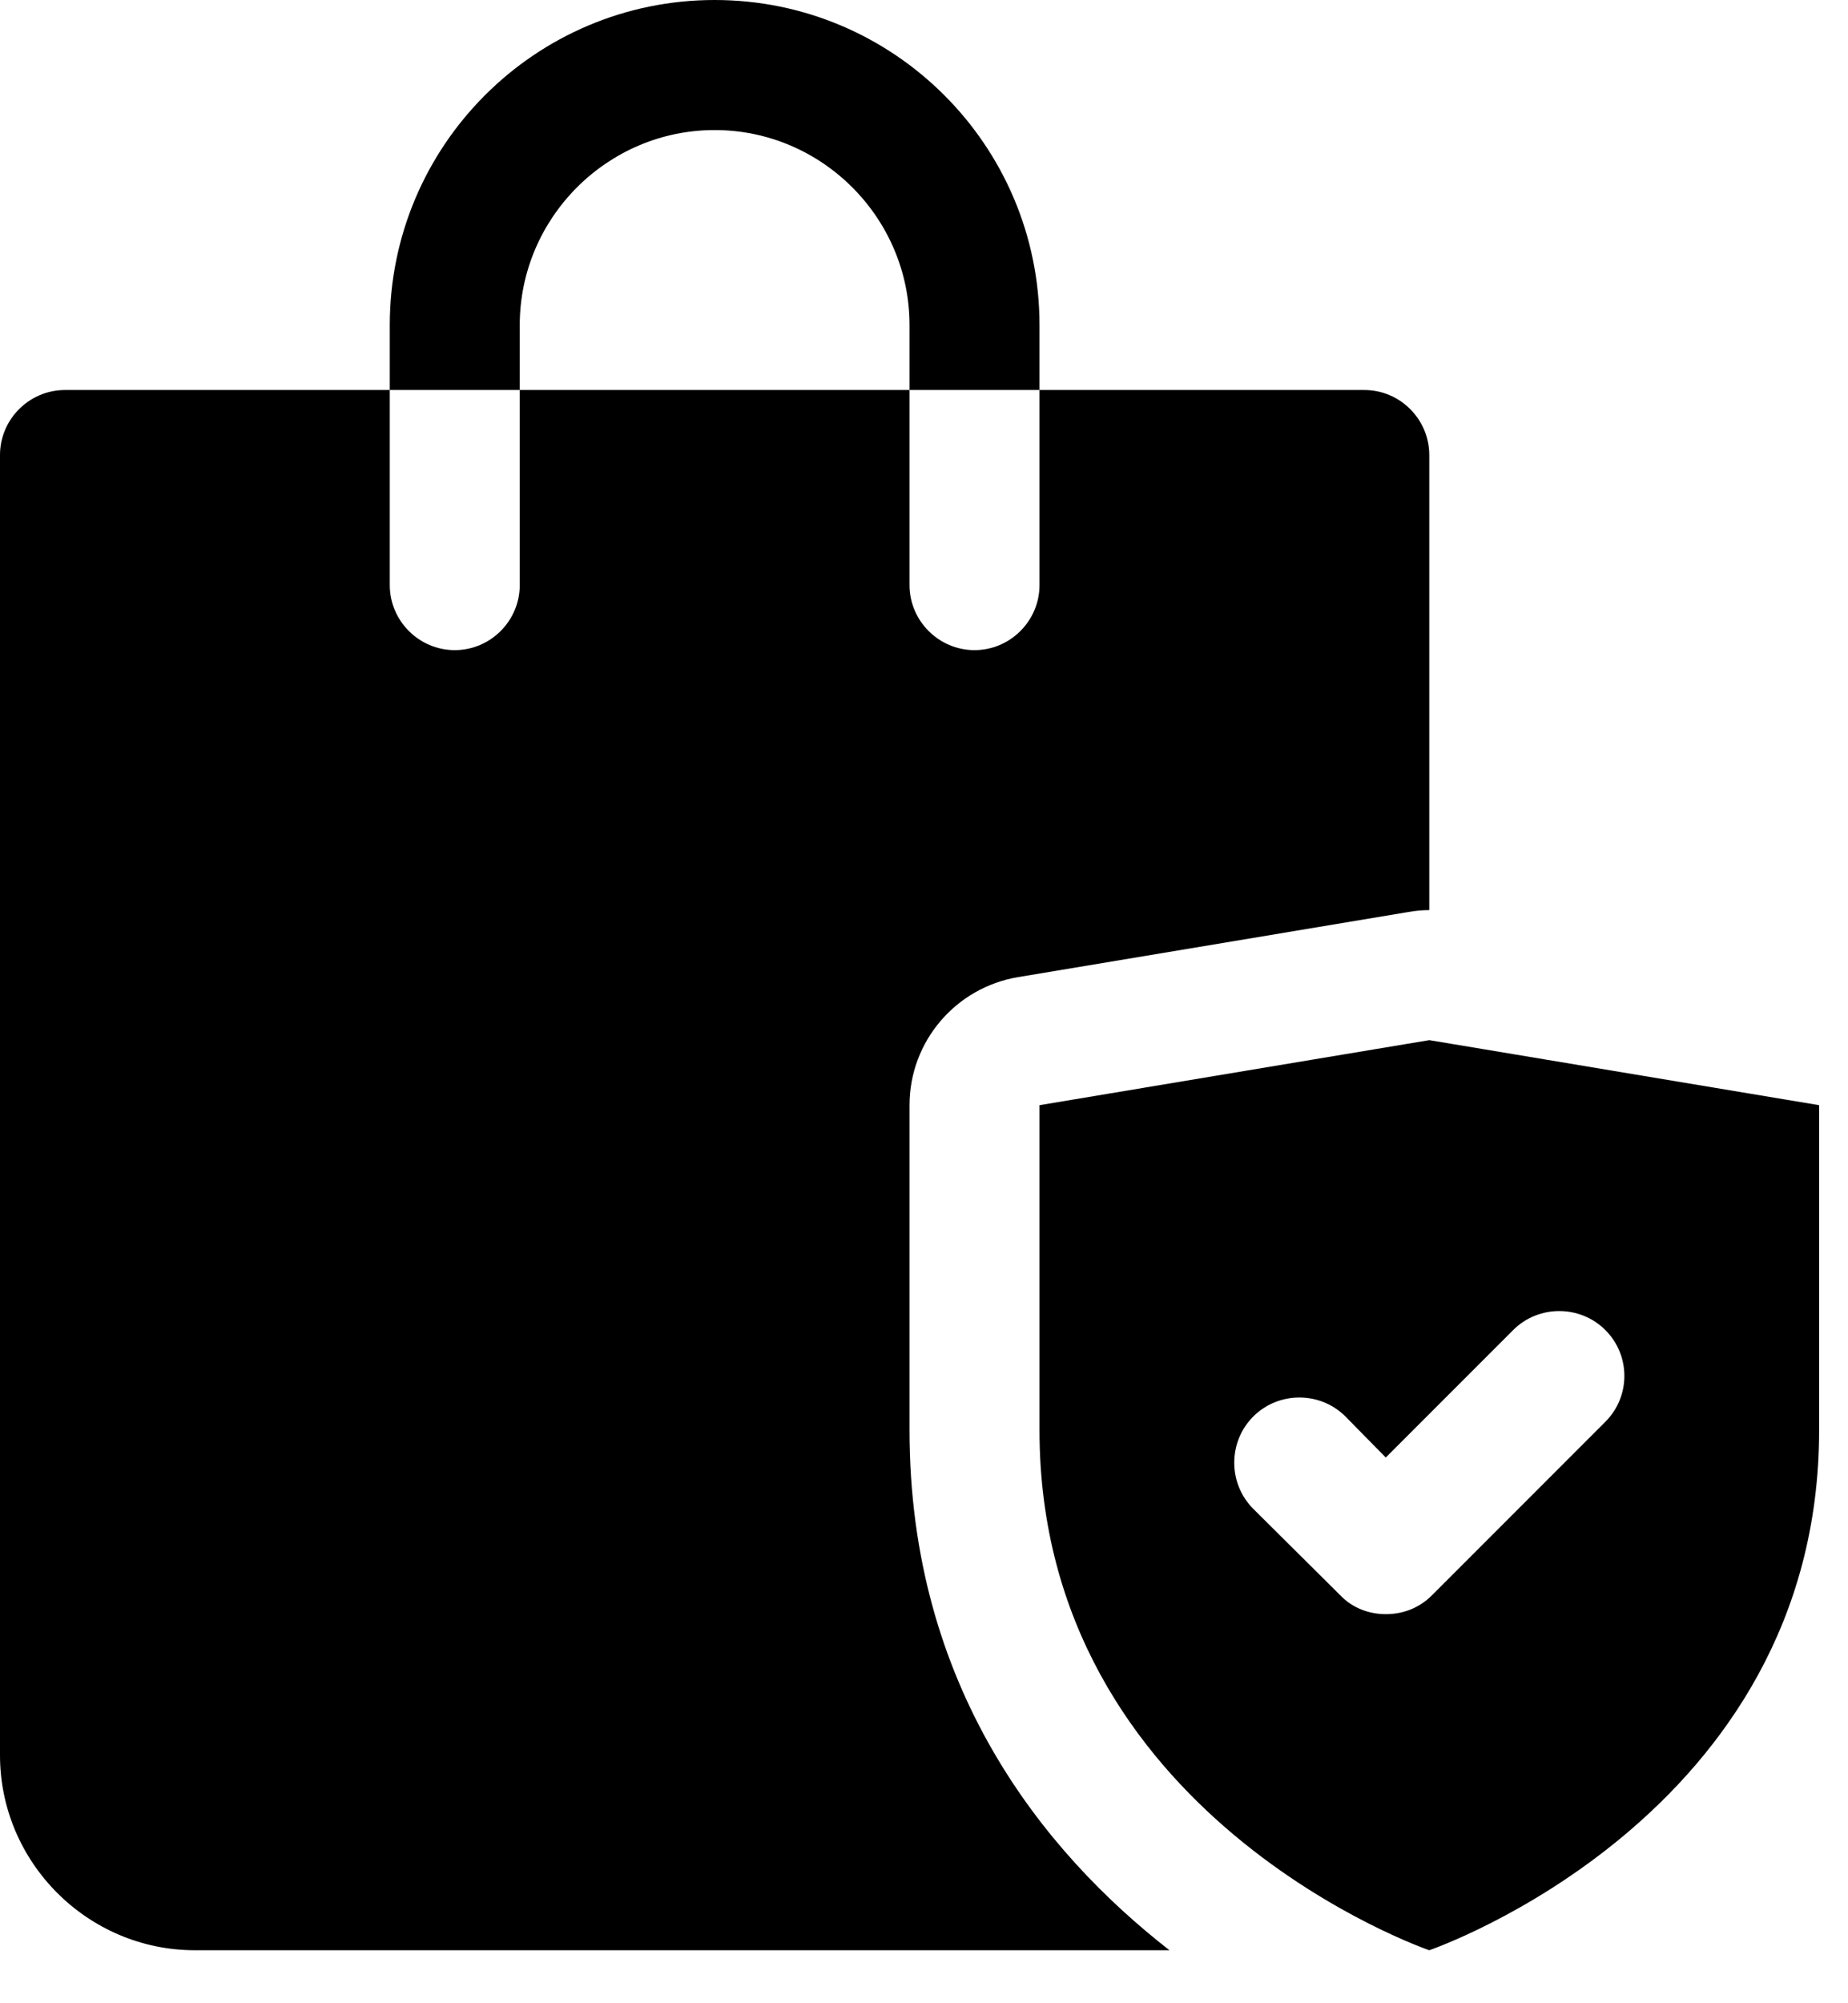 <svg xmlns="http://www.w3.org/2000/svg" fill="none" viewBox="0 0 24 26" height="26" width="24">
<path fill="black" d="M18.562 5.906V11.812C18.47 11.812 18.377 11.821 18.284 11.838L13.222 12.682C12.412 12.817 11.812 13.517 11.812 14.344V18.562C11.812 21.895 13.551 24.038 15.188 25.312H2.531C1.139 25.312 0 24.173 0 22.781V5.906C0 5.442 0.38 5.062 0.844 5.062H5.062V7.594C5.062 8.058 5.442 8.438 5.906 8.438C6.37 8.438 6.75 8.058 6.75 7.594V5.062H11.812V7.594C11.812 8.058 12.192 8.438 12.656 8.438C13.12 8.438 13.5 8.058 13.5 7.594V5.062H17.719C18.183 5.062 18.562 5.442 18.562 5.906ZM23.625 14.344V18.562C23.625 23.583 18.562 25.312 18.562 25.312C18.562 25.312 13.5 23.583 13.5 18.562V14.344L18.562 13.5L23.625 14.344ZM20.849 17.263C20.52 16.934 19.98 16.934 19.651 17.263L17.997 18.917L17.474 18.385C17.145 18.056 16.605 18.056 16.276 18.385C15.947 18.714 15.947 19.254 16.276 19.583L17.407 20.706C17.567 20.874 17.786 20.95 17.997 20.95C18.217 20.95 18.427 20.874 18.596 20.706L20.849 18.453C21.178 18.124 21.178 17.592 20.849 17.263ZM9.281 0C6.952 0 5.062 1.89 5.062 4.219V5.062H6.75V4.219C6.75 2.827 7.889 1.688 9.281 1.688C10.673 1.688 11.812 2.827 11.812 4.219V5.062H13.5V4.219C13.5 1.89 11.61 0 9.281 0Z"></path>
</svg>
